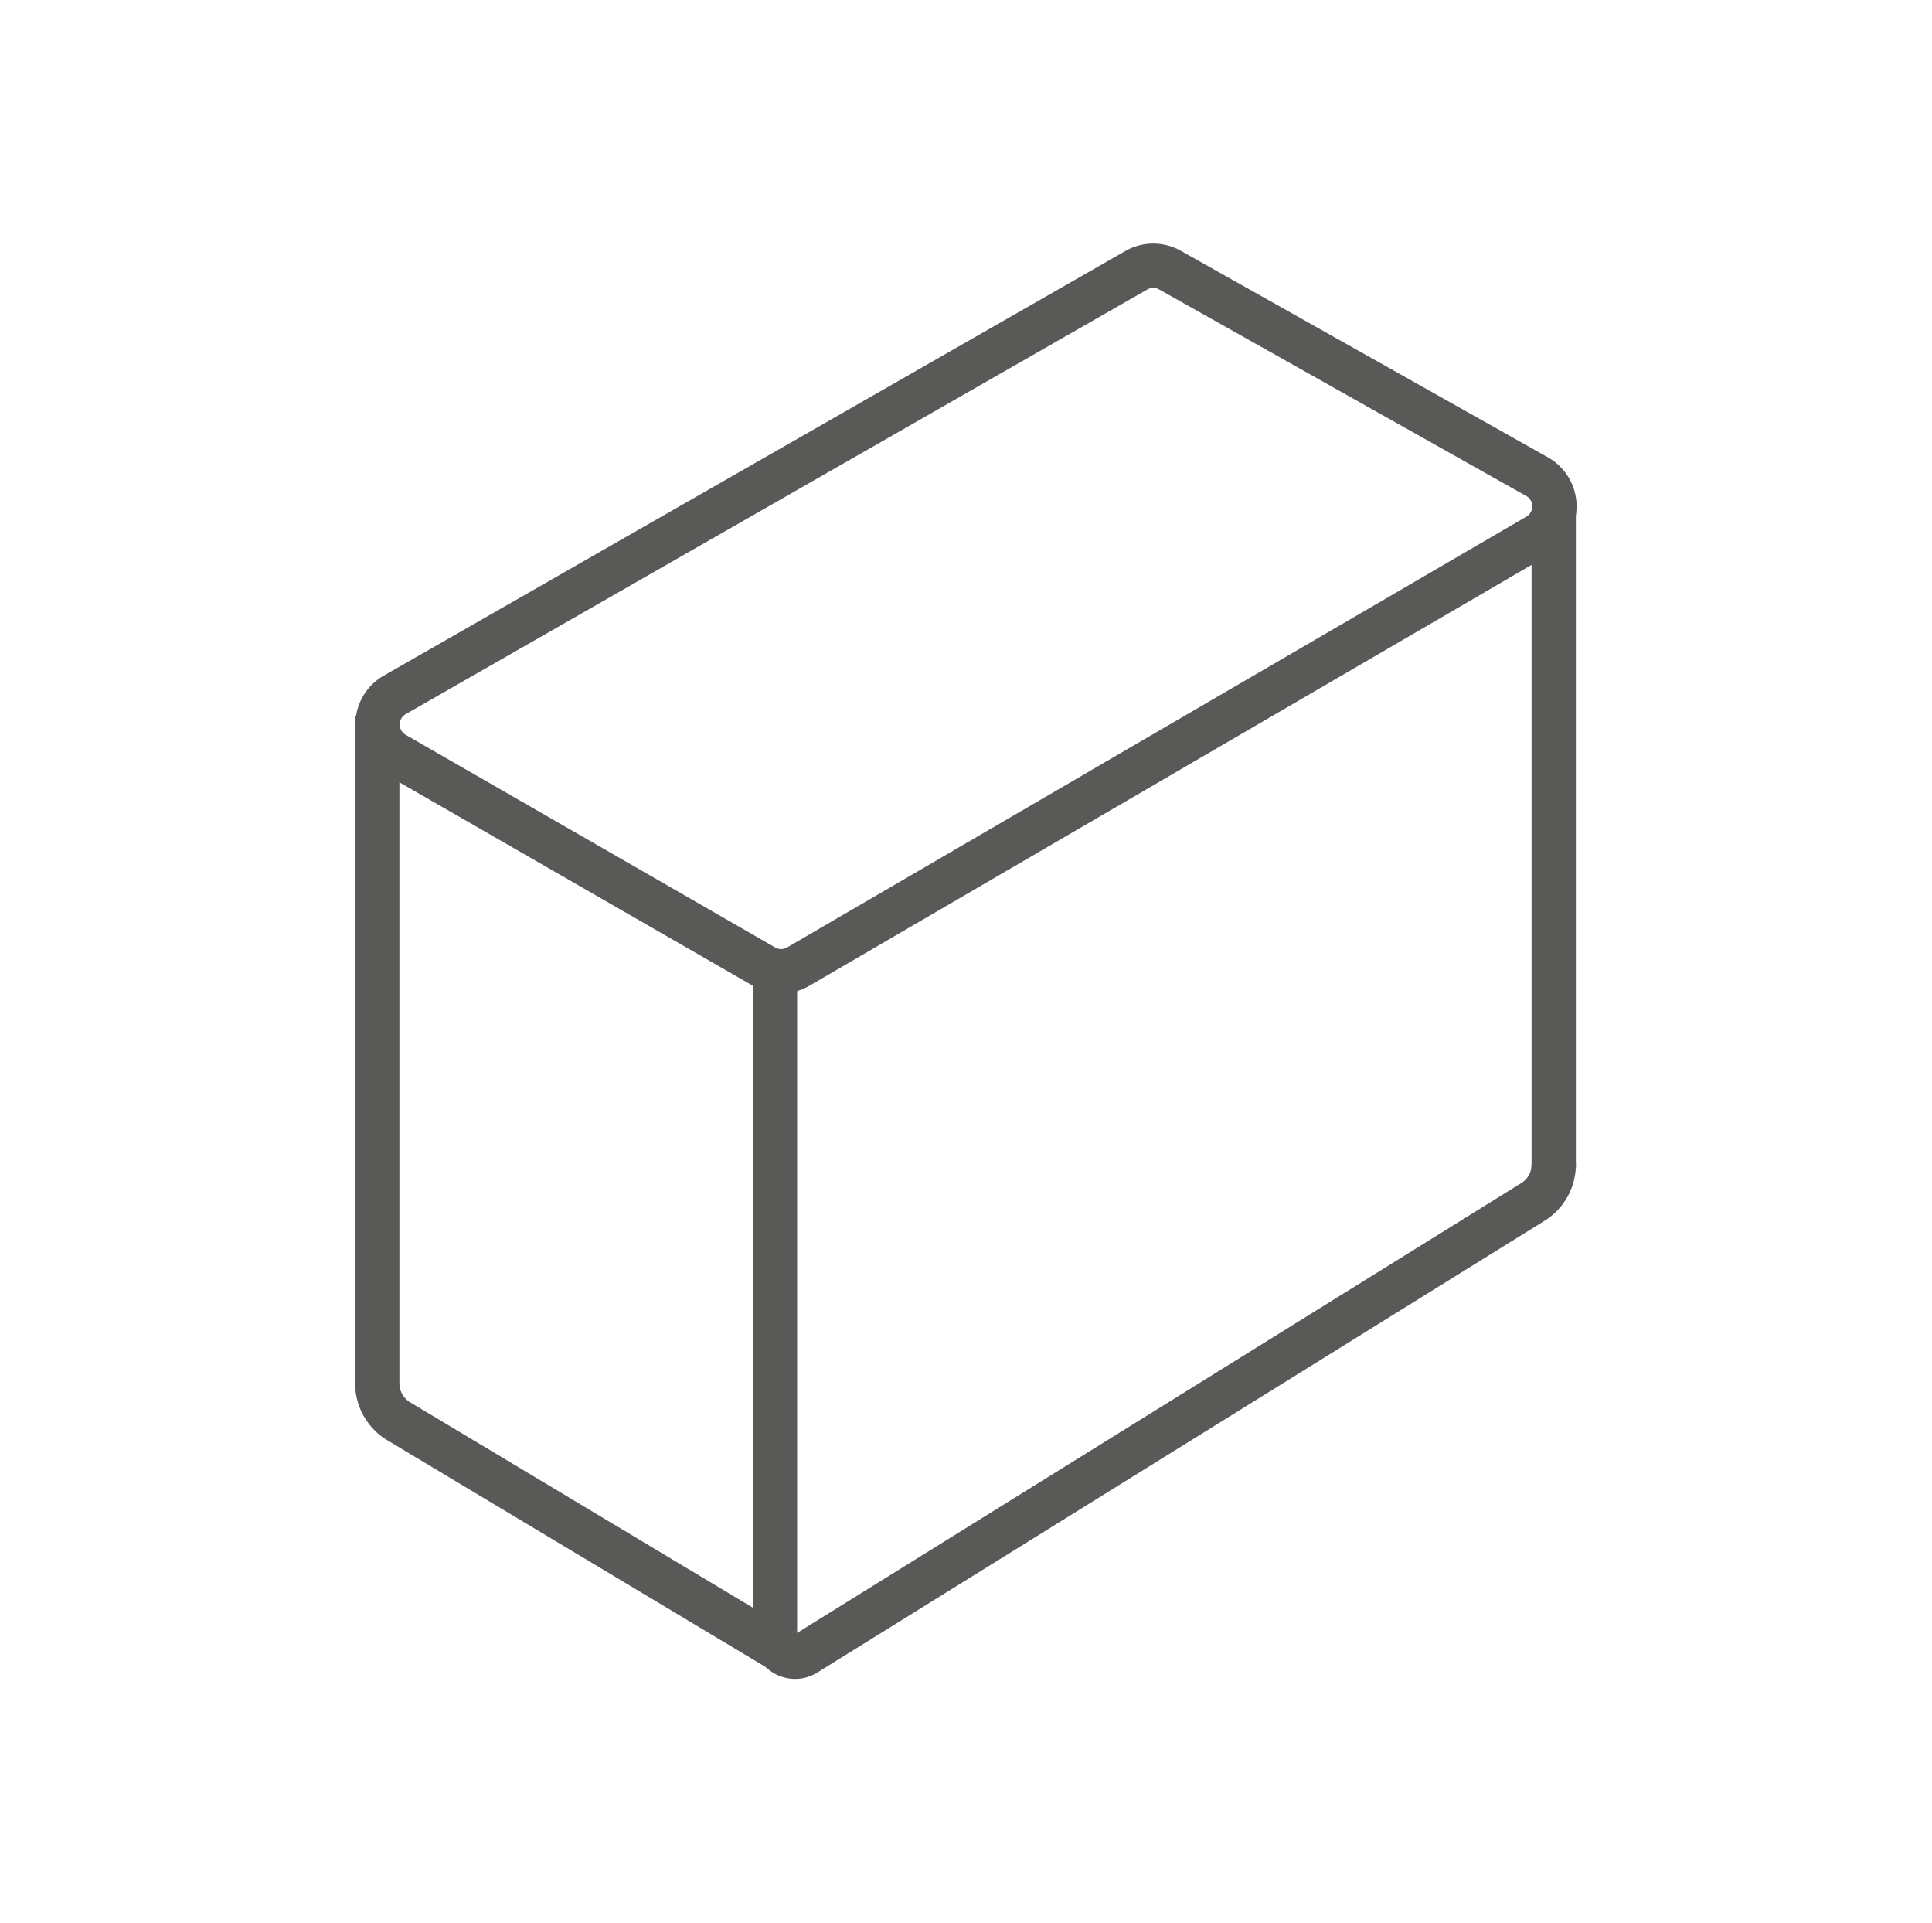 <svg id="Warstwa_1" data-name="Warstwa 1" xmlns="http://www.w3.org/2000/svg" viewBox="0 0 56.69 56.41"><defs><style>.cls-1{fill:none;stroke:#595958;stroke-miterlimit:10;stroke-width:1.3px;}</style></defs><title>Ikonki_all_konfigurator_2911</title><path class="cls-1" d="M11.07,21V40.57a1.3,1.3,0,0,0,.6,1.11L23,48.47"/><path class="cls-1" d="M45.59,34.14A1.29,1.29,0,0,1,45,35.25L23.62,48.53a.59.59,0,0,1-.88-.53V28.28"/><path class="cls-1" d="M34.34,7.93,45.13,14a1,1,0,0,1,0,1.71L23.42,28.36a1,1,0,0,1-1,0L11.56,22.11a1,1,0,0,1,0-1.71L33.34,7.93A1,1,0,0,1,34.34,7.93Z"/><line class="cls-1" x1="45.59" y1="15.01" x2="45.59" y2="34.28"/></svg>